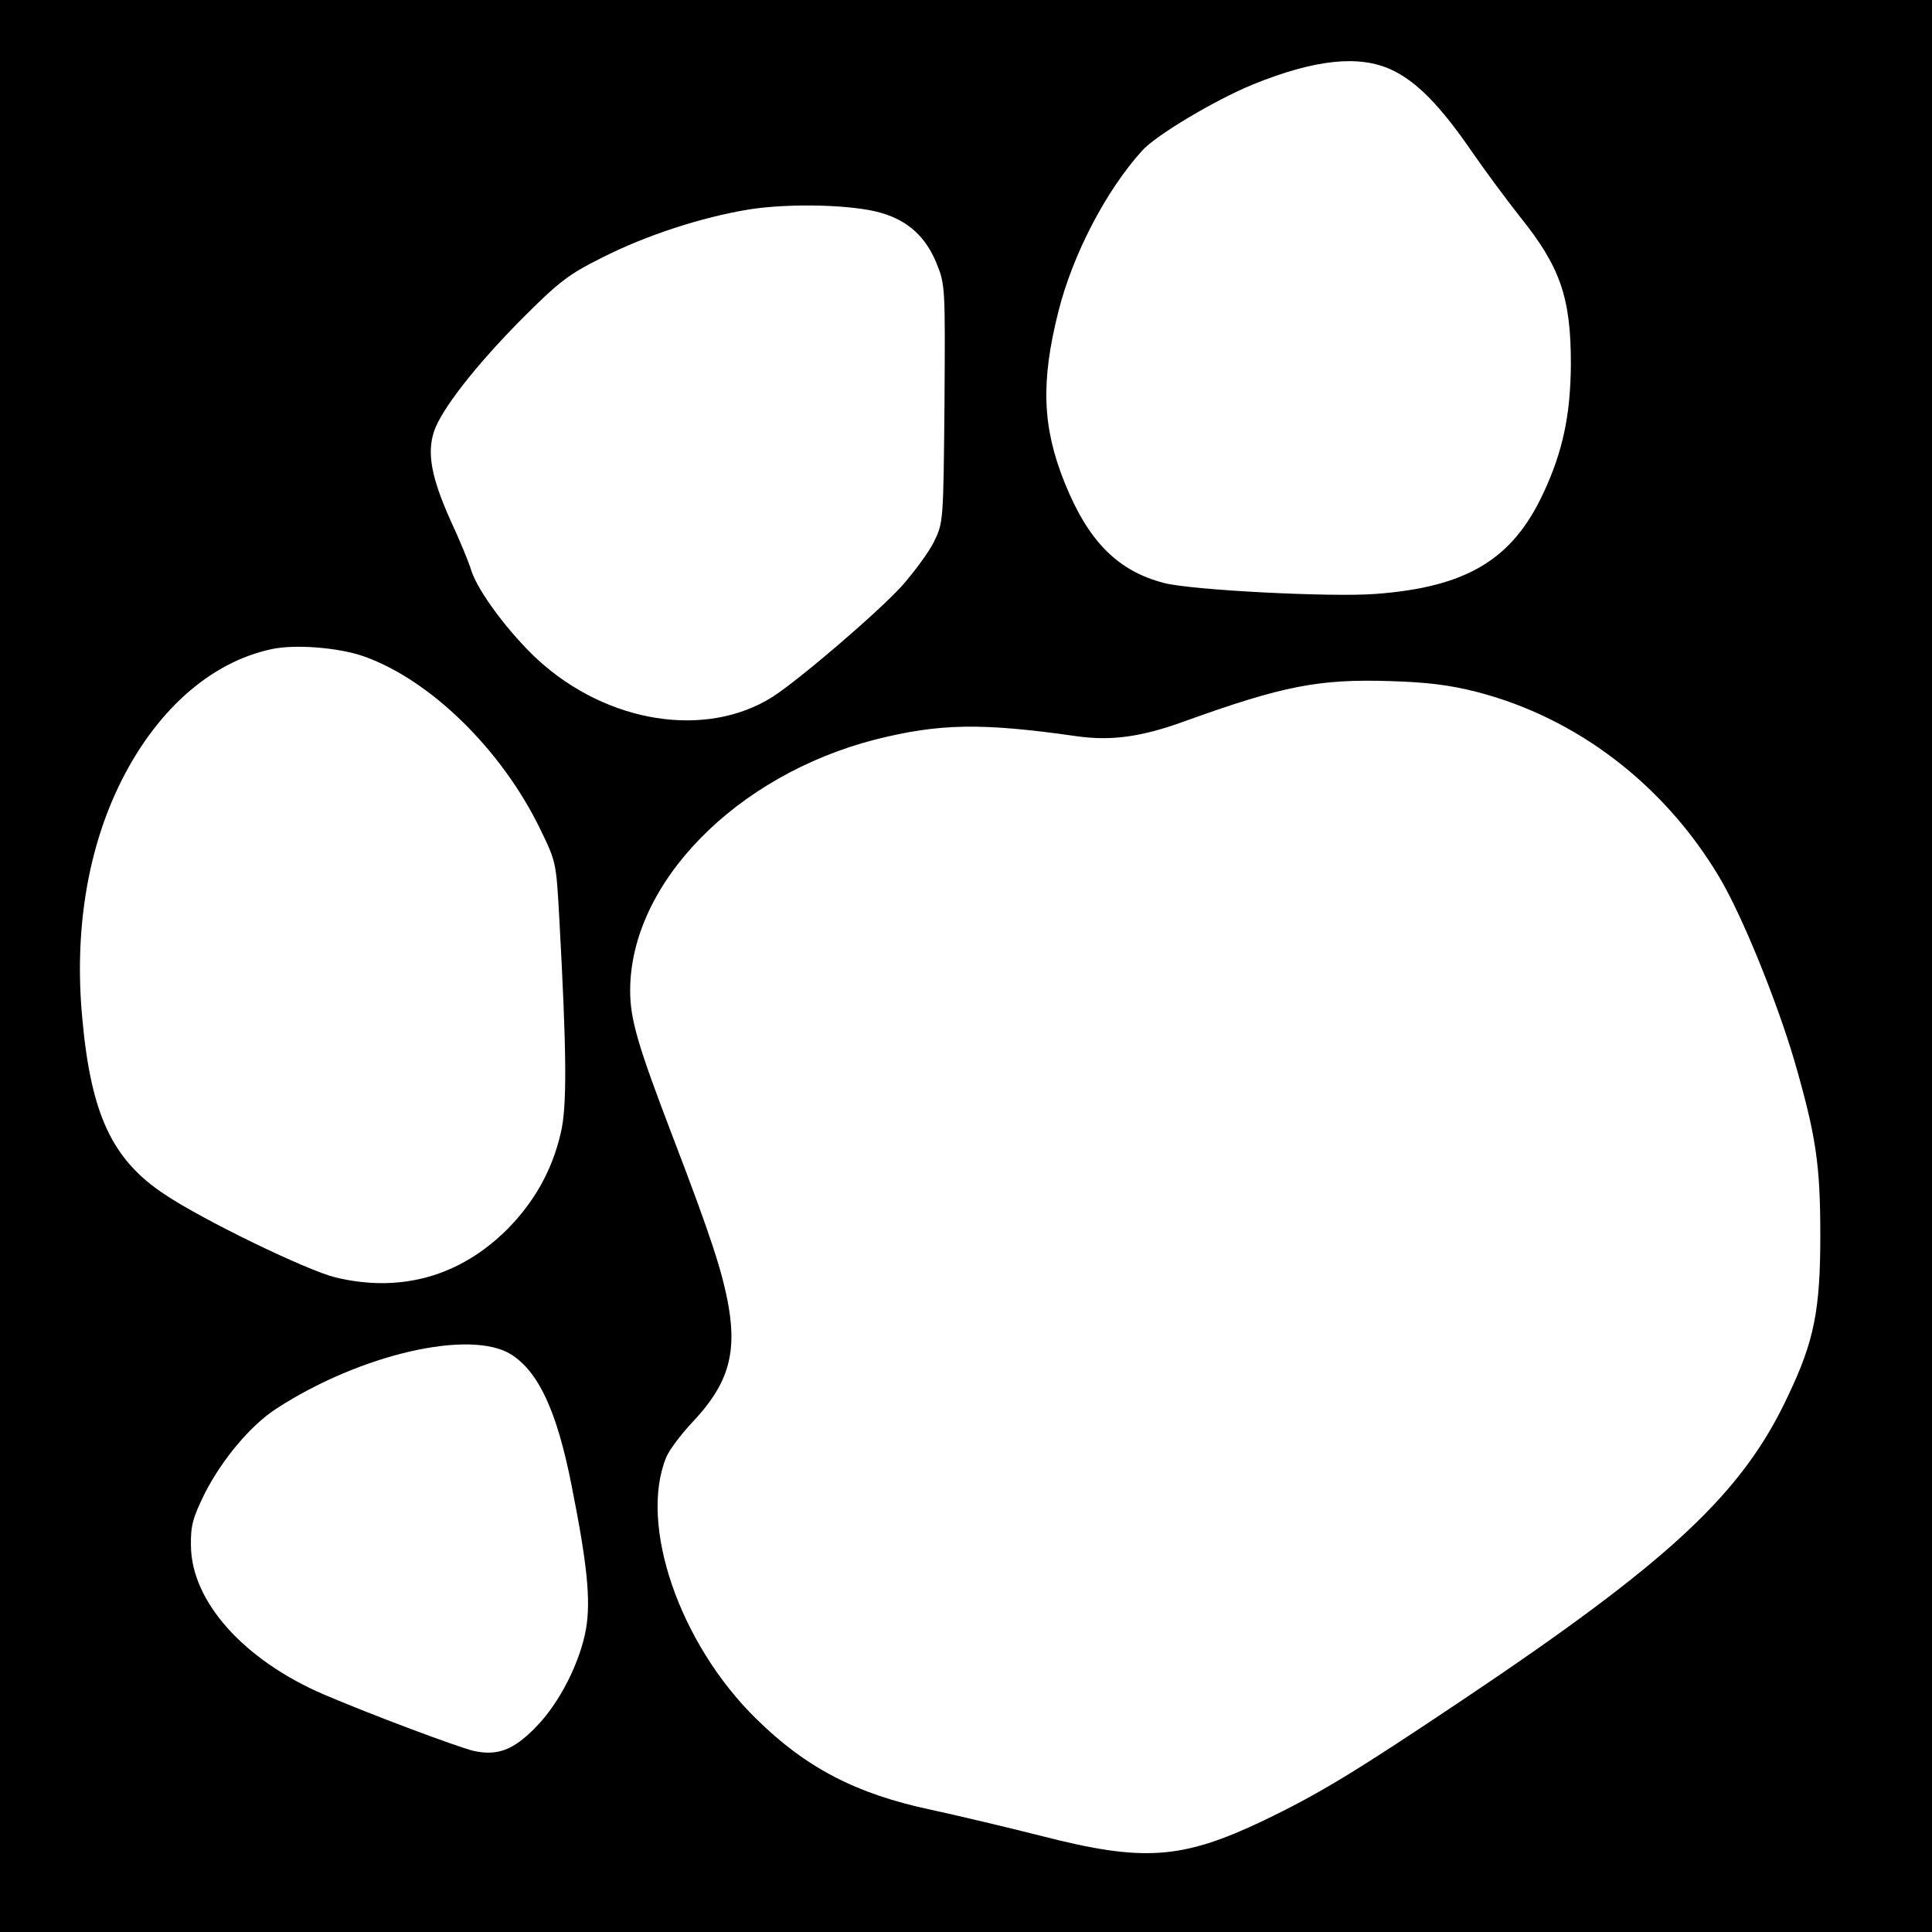 <?xml version="1.0" standalone="no"?>
<!DOCTYPE svg PUBLIC "-//W3C//DTD SVG 20010904//EN"
 "http://www.w3.org/TR/2001/REC-SVG-20010904/DTD/svg10.dtd">
<svg version="1.0" xmlns="http://www.w3.org/2000/svg"
 width="512pt" height="512pt" viewBox="0 0 512 512"
 preserveAspectRatio="xMidYMid meet">
<g transform="translate(0,512) scale(0.1,-0.1)"
fill="#000000" stroke="none">
<path d="M0 2560 l0 -2560 2560 0 2560 0 0 2560 0 2560 -2560 0 -2560 0 0
-2560z m3688 2375 c66 -31 129 -95 212 -216 36 -52 93 -129 127 -172 108 -134
136 -215 136 -392 -1 -134 -21 -231 -73 -342 -82 -176 -203 -249 -445 -267
-116 -9 -488 10 -560 29 -124 32 -202 112 -264 267 -59 147 -63 267 -16 453
38 151 126 320 222 426 37 41 193 134 293 175 165 67 282 79 368 39z m-1350
-380 c70 -21 116 -64 144 -133 23 -56 23 -64 21 -372 -3 -313 -3 -315 -28
-366 -14 -28 -53 -81 -86 -118 -66 -72 -273 -249 -342 -293 -176 -111 -437
-70 -621 98 -76 70 -159 181 -177 237 -6 21 -31 81 -56 135 -49 110 -62 175
-43 233 19 58 110 175 234 300 98 98 123 117 211 161 116 59 263 107 390 128
109 17 278 13 353 -10z m-1375 -1174 c177 -62 367 -248 469 -459 42 -86 42
-89 50 -232 20 -363 21 -502 4 -573 -23 -99 -70 -182 -141 -254 -126 -126
-284 -170 -457 -128 -76 19 -349 151 -452 220 -139 92 -195 212 -218 467 -21
225 12 437 96 613 95 198 241 330 407 365 63 13 175 4 242 -19z m2952 -95
c263 -68 495 -245 641 -490 60 -100 152 -327 199 -486 58 -201 69 -276 69
-465 0 -195 -16 -278 -84 -421 -121 -261 -313 -440 -867 -811 -288 -193 -378
-247 -525 -318 -217 -103 -318 -110 -590 -40 -95 24 -226 55 -291 69 -198 42
-331 111 -463 241 -204 200 -312 516 -238 694 8 19 39 60 68 91 93 98 119 178
97 307 -16 91 -46 184 -151 458 -91 238 -110 305 -110 380 0 284 280 570 649
665 171 43 281 45 534 9 91 -13 171 -2 282 38 266 96 360 114 550 108 96 -3
156 -10 230 -29z m-2561 -1755 c73 -46 122 -150 161 -349 41 -206 51 -302 38
-379 -16 -89 -70 -196 -133 -260 -59 -61 -102 -77 -165 -63 -42 10 -272 96
-398 150 -211 91 -350 246 -351 394 -1 52 5 74 36 137 46 91 123 183 192 227
221 143 511 210 620 143z"/>
</g>
</svg>
